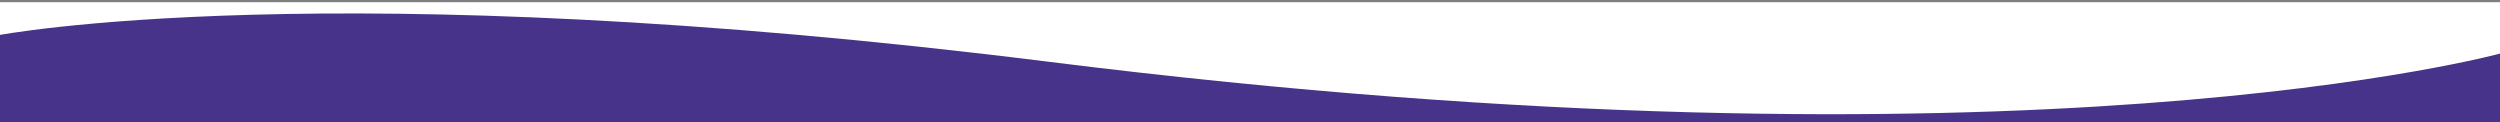 <?xml version="1.0" encoding="UTF-8"?> <!-- Generator: Adobe Illustrator 23.0.1, SVG Export Plug-In . SVG Version: 6.00 Build 0) --> <svg xmlns="http://www.w3.org/2000/svg" xmlns:xlink="http://www.w3.org/1999/xlink" id="Layer_1" x="0px" y="0px" viewBox="0 0 1680 82" style="enable-background:new 0 0 1680 82;" xml:space="preserve"><rect x="0" y="0" width="1680" height="82" fill="#808080" stroke="none"/> <style type="text/css"> .st0{clip-path:url(#SVGID_2_);} .st1{fill:#FFFFFF;} .st2{fill:#47338A;} </style> <title>Asset 9</title> <g> <g id="Layer_2-2"> <g> <g> <defs> <rect id="SVGID_1_" x="-7" y="1.5" width="1690" height="82"></rect> </defs> <clipPath id="SVGID_2_"> <use xlink:href="#SVGID_1_" style="overflow:visible;"></use> </clipPath> <g class="st0"> <rect x="-13" y="1.5" class="st1" width="1706" height="98"></rect> <path class="st2" d="M1682,558.5H-2V23.8c0,0,222-43,707.5,17.8c658.5,82.5,976.5-6.1,976.5-6.1V558.5z"></path> </g> </g> </g> </g> </g> </svg> 
